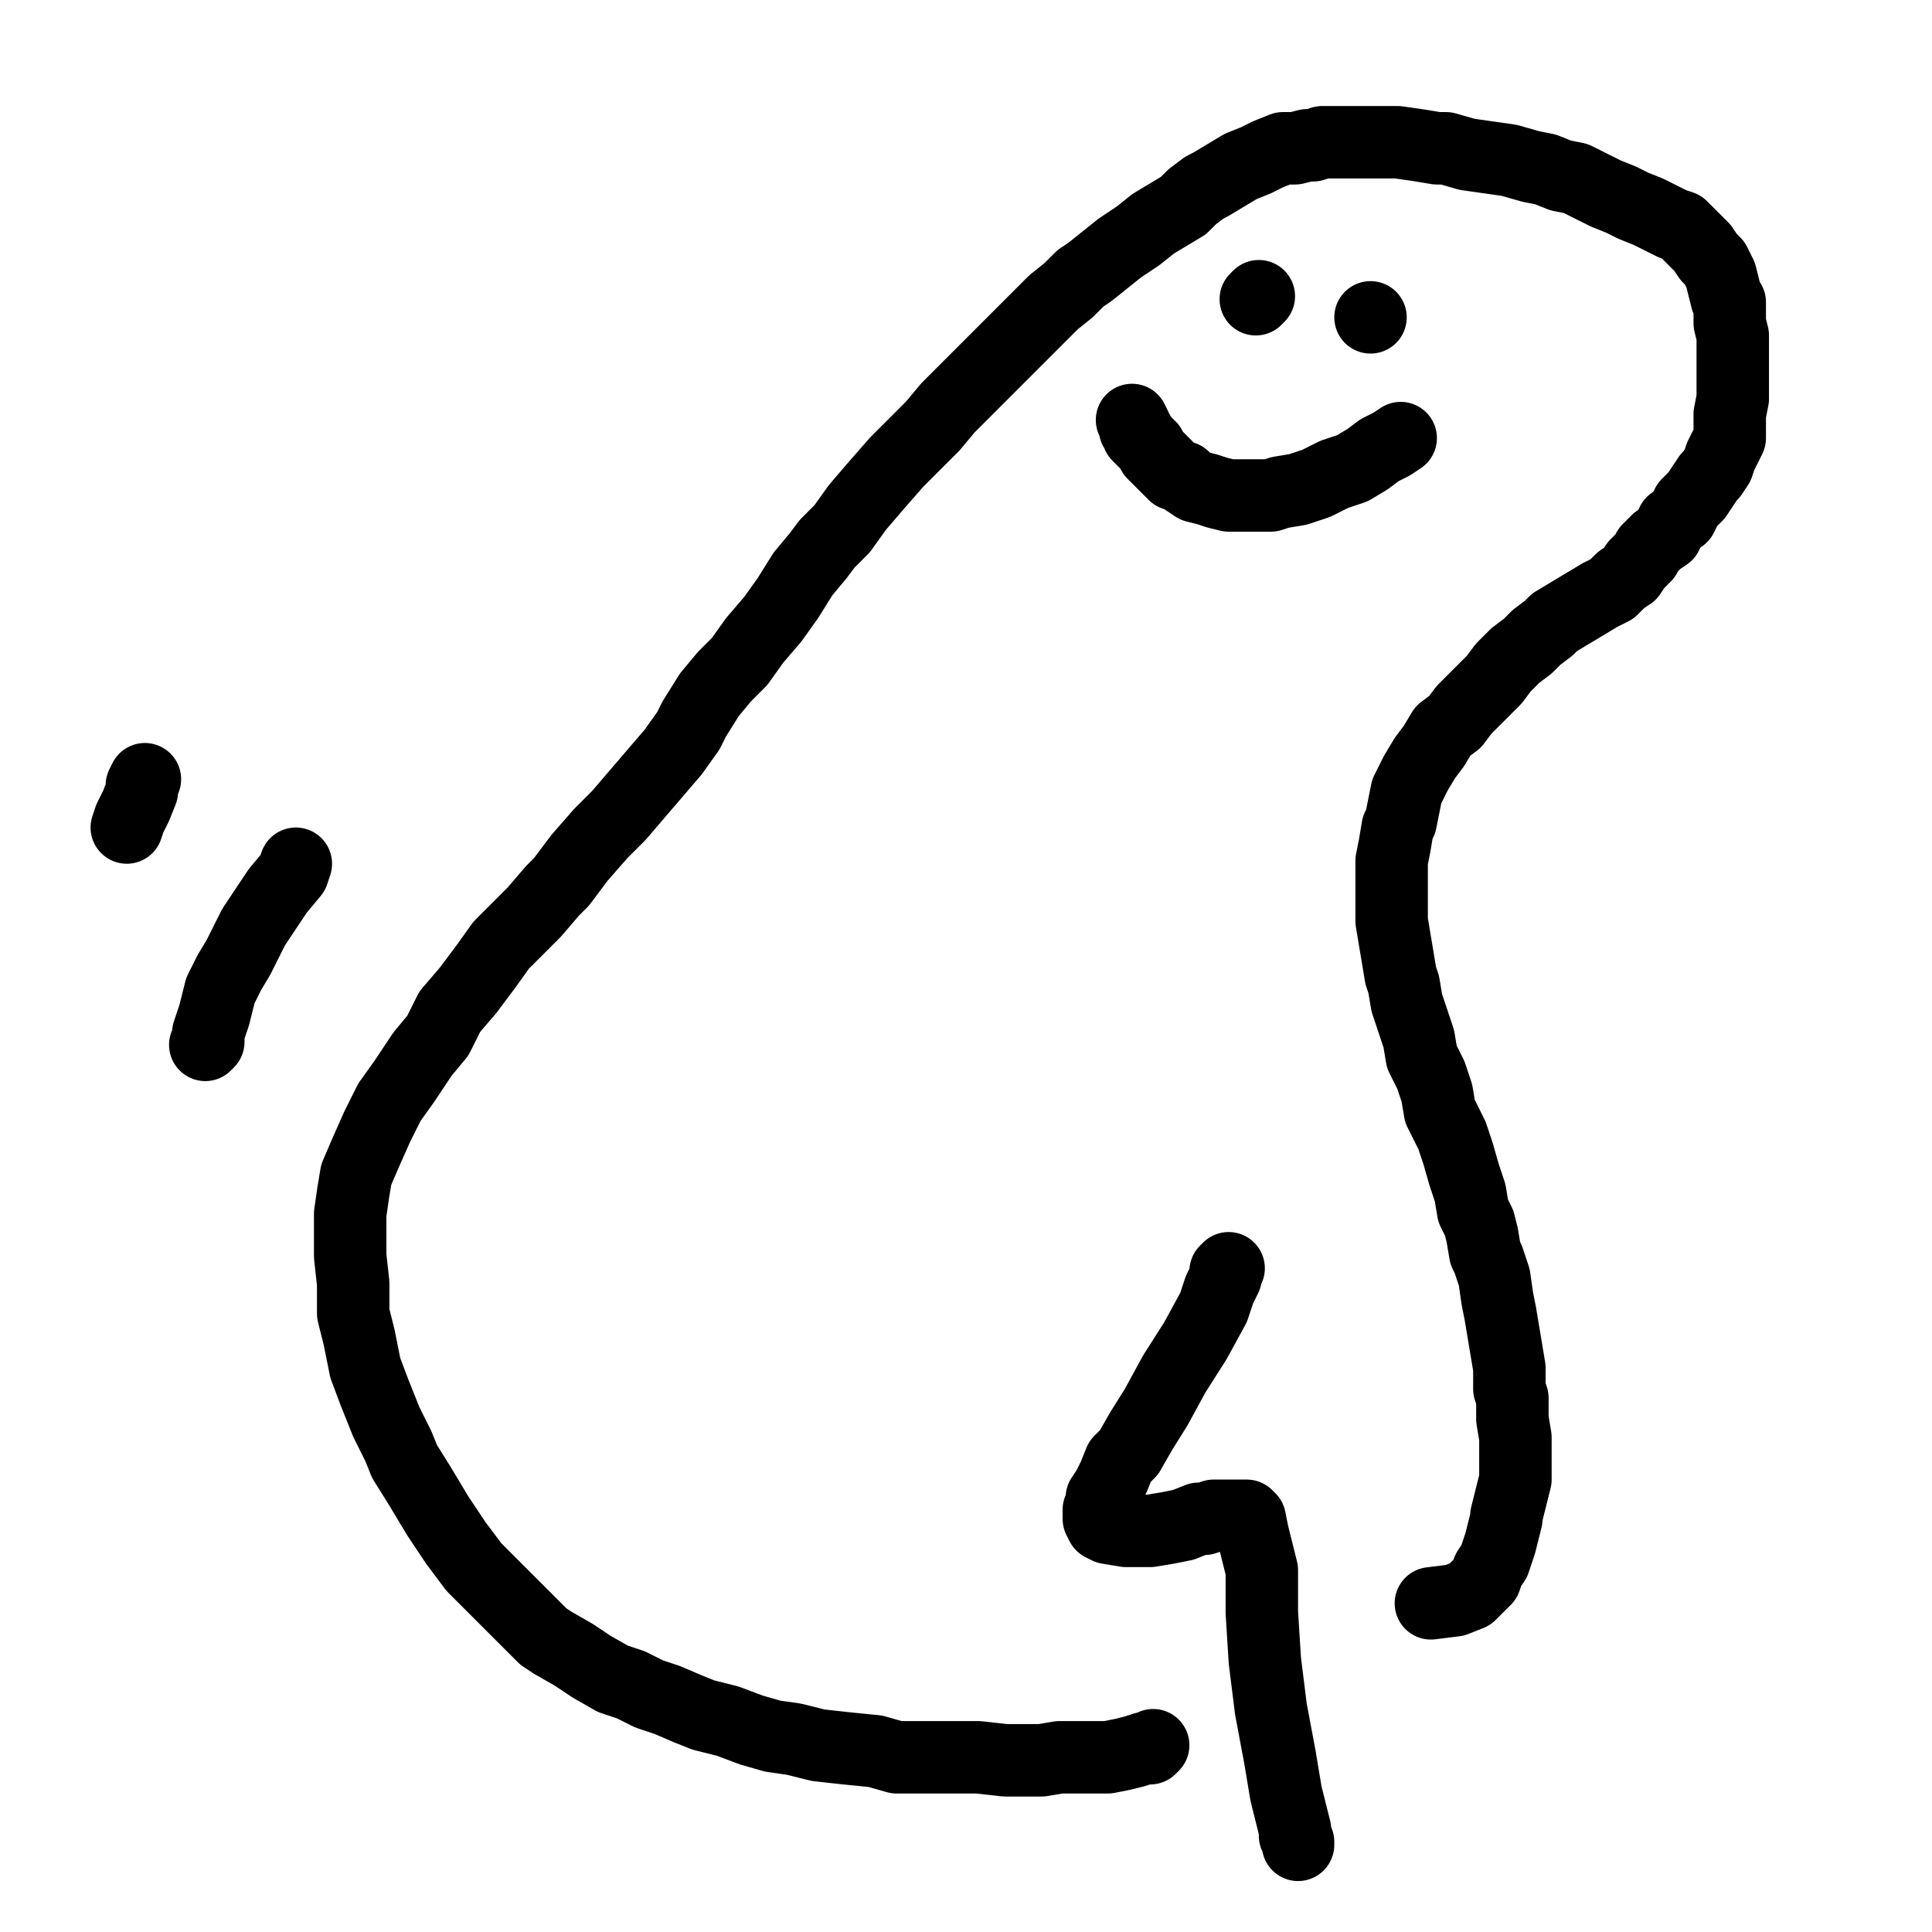 <?xml version="1.0" standalone="yes"?><svg width="640px" height="640px" xmlns="http://www.w3.org/2000/svg" version="1.1"><polyline points="382,578.125 382,578.125 382,578.125 381,579.125 379,579.125 376,580.125 372,581.125 367,582.125 361,582.125 358,582.125 351,582.125 345,583.125 339,583.125 333,583.125 324,582.125 316,582.125 308,582.125 301,582.125 297,582.125 290,580.125 280,579.125 271,578.125 263,576.125 256,575.125 249,573.125 241,570.125 233,568.125 228,566.125 221,563.125 215,561.125 209,558.125 203,556.125 196,552.125 190,548.125 183,544.125 180,542.125 174,536.125 168,530.125 163,525.125 157,519.125 151,511.125 145,502.125 139,492.125 134,484.125 132,479.125 128,471.125 124,461.125 121,453.125 119,443.125 117,435.125 117,425.125 116,416.125 116,407.125 116,402.125 117,395.125 118,389.125 121,382.125 125,373.125 129,365.125 134,358.125 138,352.125 140,349.125 145,343.125 149,335.125 155,328.125 161,320.125 166,313.125 171,308.125 177,302.125 183,295.125 186,292.125 192,284.125 199,276.125 205,270.125 211,263.125 217,256.125 223,249.125 228,242.125 230,238.125 235,230.125 240,224.125 245,219.125 250,212.125 256,205.125 261,198.125 266,190.125 271,184.125 274,180.125 279,175.125 284,168.125 290,161.125 297,153.125 303,147.125 309,141.125 314,135.125 319,130.125 322,127.125 328,121.125 334,115.125 340,109.125 345,104.125 349,100.125 354,96.125 358,92.125 361,90.125 366,86.125 371,82.125 377,78.125 382,74.125 387,71.125 392,68.125 395,65.125 399,62.125 401,61.125 406,58.125 411,55.125 416,53.125 420,51.125 425,49.125 429,49.125 433,48.125 435,48.125 438,47.125 443,47.125 448,47.125 455,47.125 463,47.125 470,48.125 476,49.125 479,49.125 486,51.125 493,52.125 500,53.125 507,55.125 512,56.125 517,58.125 522,59.125 526,61.125 528,62.125 532,64.125 537,66.125 541,68.125 546,70.125 550,72.125 554,74.125 557,75.125 559,77.125 560,78.125 562,80.125 564,82.125 566,85.125 568,87.125 570,91.125 571,95.125 572,99.125 573,100.125 573,104.125 573,107.125 574,111.125 574,113.125 574,117.125 574,121.125 574,126.125 574,130.125 574,132.125 573,137.125 573,142.125 573,145.125 571,149.125 570,151.125 569,154.125 567,157.125 566,158.125 564,161.125 562,164.125 559,167.125 557,171.125 554,173.125 552,177.125 549,179.125 546,182.125 545,184.125 542,187.125 540,190.125 537,192.125 534,195.125 530,197.125 525,200.125 520,203.125 515,206.125 513,208.125 509,211.125 506,214.125 502,217.125 498,221.125 495,225.125 491,229.125 487,233.125 485,235.125 482,239.125 478,242.125 475,247.125 472,251.125 469,256.125 466,262.125 465,267.125 464,272.125 463,274.125 462,280.125 461,285.125 461,291.125 461,298.125 461,305.125 462,311.125 463,317.125 464,323.125 465,326.125 466,332.125 468,338.125 470,344.125 471,350.125 474,356.125 476,362.125 477,368.125 478,370.125 481,376.125 483,382.125 485,389.125 487,395.125 488,401.125 490,405.125 491,409.125 492,415.125 493,417.125 495,423.125 496,430.125 497,435.125 498,441.125 499,447.125 500,453.125 500,460.125 501,463.125 501,470.125 502,476.125 502,481.125 502,486.125 502,490.125 501,494.125 500,498.125 499,502.125 499,503.125 498,507.125 497,511.125 496,514.125 495,517.125 493,520.125 492,523.125 490,525.125 488,527.125 487,528.125 482,530.125 474,531.125 " fill="none" stroke="#000000" stroke-width="24px" stroke-linecap="round" stroke-linejoin="round" /><polyline points="407,420.125 407,420.125 406,421.125 406,423.125 404,427.125 402,433.125 396,444.125 389,455.125 383,466.125 378,474.125 374,481.125 371,484.125 369,489.125 367,493.125 365,496.125 365,498.125 364,500.125 364,502.125 364,503.125 364,503.125 365,505.125 367,506.125 373,507.125 381,507.125 387,506.125 392,505.125 397,503.125 399,503.125 402,502.125 405,502.125 408,502.125 410,502.125 412,502.125 413,502.125 414,503.125 415,508.125 416,512.125 418,520.125 418,534.125 419,550.125 421,566.125 424,582.125 426,594.125 428,602.125 429,606.125 429,608.125 430,610.125 430,611.125 430,611.125 430,611.125 " fill="none" stroke="#000000" stroke-width="24px" stroke-linecap="round" stroke-linejoin="round" /><polyline points="416,99.125 416,99.125 416,99.125 416,99.125 416,99.125 417,98.125 " fill="none" stroke="#000000" stroke-width="24px" stroke-linecap="round" stroke-linejoin="round" /><polyline points="454,105.125 454,105.125 454,105.125 454,105.125 454,105.125 454,105.125 454,105.125 " fill="none" stroke="#000000" stroke-width="24px" stroke-linecap="round" stroke-linejoin="round" /><polyline points="464,145.125 464,145.125 464,145.125 464,145.125 464,145.125 464,145.125 461,147.125 457,149.125 453,152.125 448,155.125 442,157.125 436,160.125 430,162.125 424,163.125 421,164.125 416,164.125 411,164.125 407,164.125 403,163.125 400,162.125 396,161.125 393,159.125 392,158.125 389,157.125 386,154.125 384,152.125 382,150.125 381,148.125 379,146.125 378,145.125 377,144.125 377,143.125 376,142.125 376,141.125 375,139.125 " fill="none" stroke="#000000" stroke-width="24px" stroke-linecap="round" stroke-linejoin="round" /><polyline points="98,286.125 98,286.125 98,286.125 97,289.125 92,295.125 88,301.125 84,307.125 81,313.125 79,317.125 76,322.125 75,324.125 73,328.125 72,332.125 71,336.125 70,339.125 69,342.125 69,343.125 69,345.125 68,346.125 " fill="none" stroke="#000000" stroke-width="24px" stroke-linecap="round" stroke-linejoin="round" /><polyline points="48,258.125 48,258.125 48,258.125 47,260.125 47,262.125 45,267.125 43,271.125 42,274.125 " fill="none" stroke="#000000" stroke-width="24px" stroke-linecap="round" stroke-linejoin="round" /></svg>